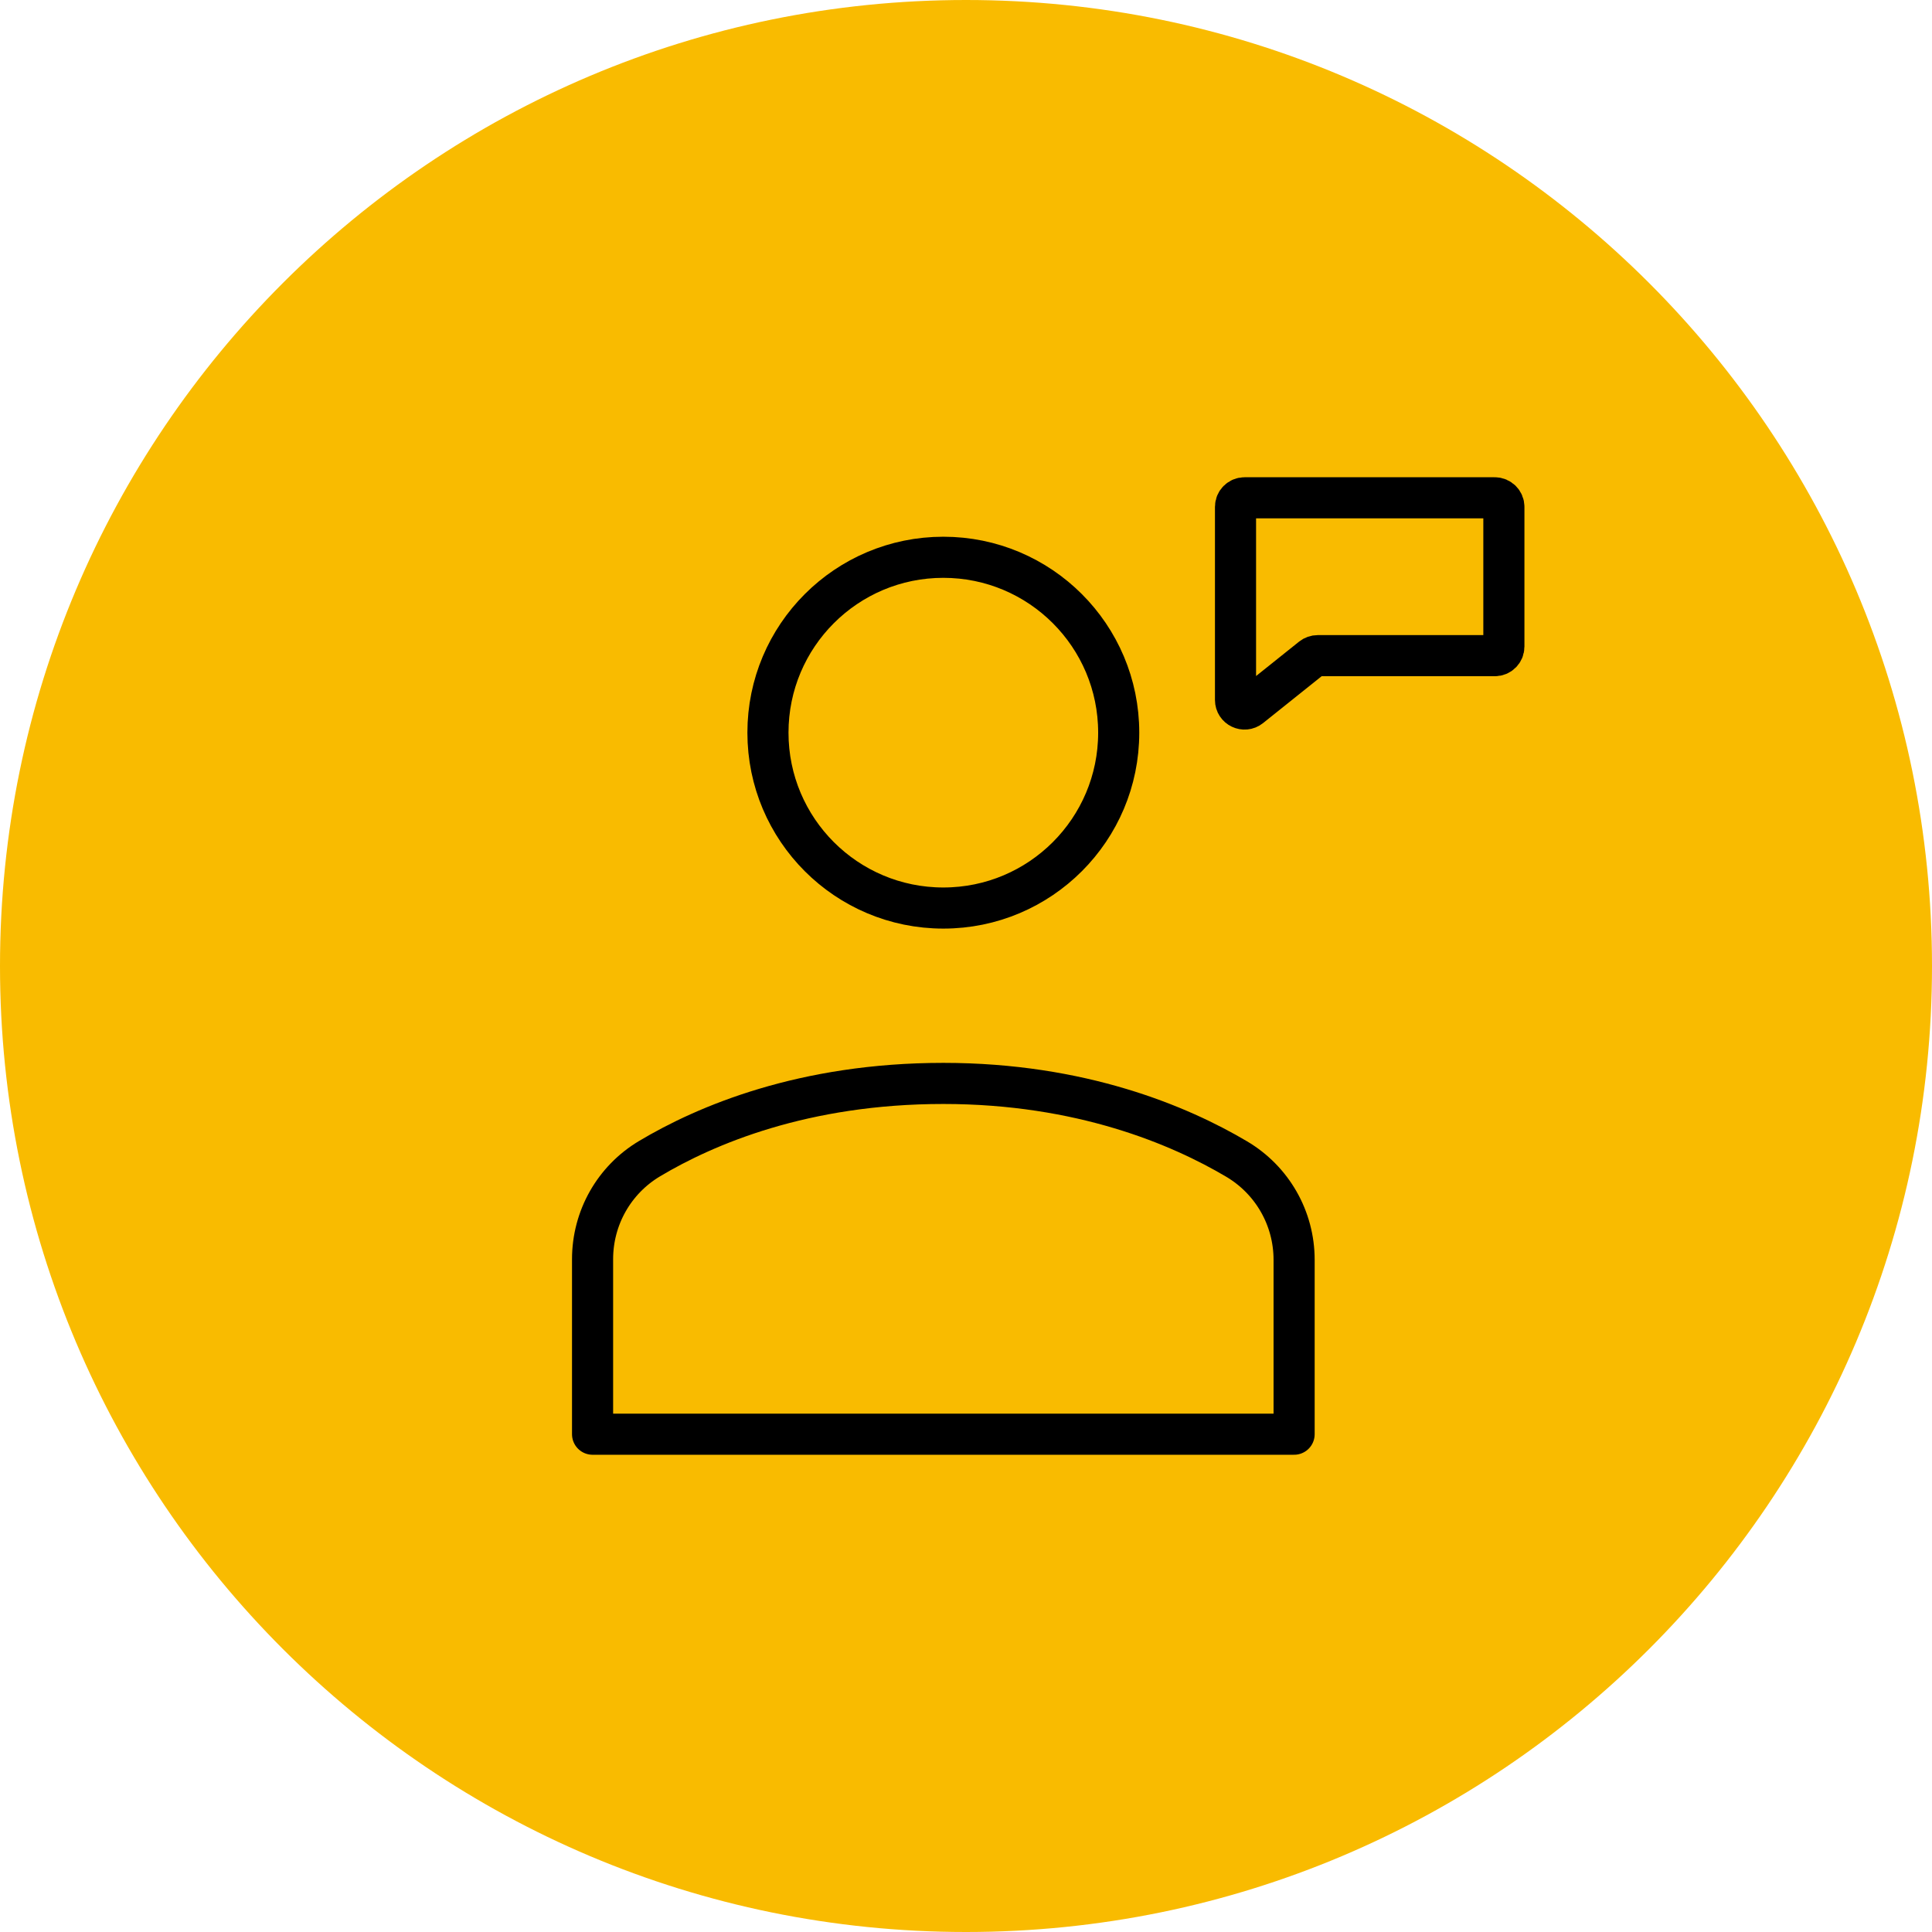<?xml version="1.0" encoding="UTF-8"?><svg xmlns="http://www.w3.org/2000/svg" width="94" height="94" viewBox="0 0 94 94"><g id="a"/><g id="b"><path d="M0,47.001C0,21.046,21.043,0,47,0s47,21.046,47,47.001c0,25.956-21.042,46.999-47,46.999S0,72.957,0,47.001" fill="#f9bb00"/><g><g><circle cx="45.897" cy="35.647" r="8.533" fill="none" stroke="#000" stroke-linecap="round" stroke-linejoin="round" stroke-width="2"/><path d="M62.964,69.78v-8.484c0-2.02-1.06-3.877-2.798-4.905-2.766-1.637-7.562-3.678-14.269-3.678-6.794,0-11.558,2.028-14.296,3.662-1.724,1.03-2.77,2.881-2.77,4.89v8.515H62.964Z" fill="none" stroke="#000" stroke-linecap="round" stroke-linejoin="round" stroke-width="2"/></g><path d="M72.729,24.22h-12.176c-.243,0-.44,.197-.44,.44v9.397c0,.369,.427,.574,.715,.344l3.005-2.404c.078-.062,.175-.096,.275-.096h8.622c.243,0,.44-.197,.44-.44v-6.8c0-.243-.197-.44-.44-.44Z" fill="none" stroke="#000" stroke-linecap="round" stroke-linejoin="round" stroke-width="2"/></g></g></svg>
